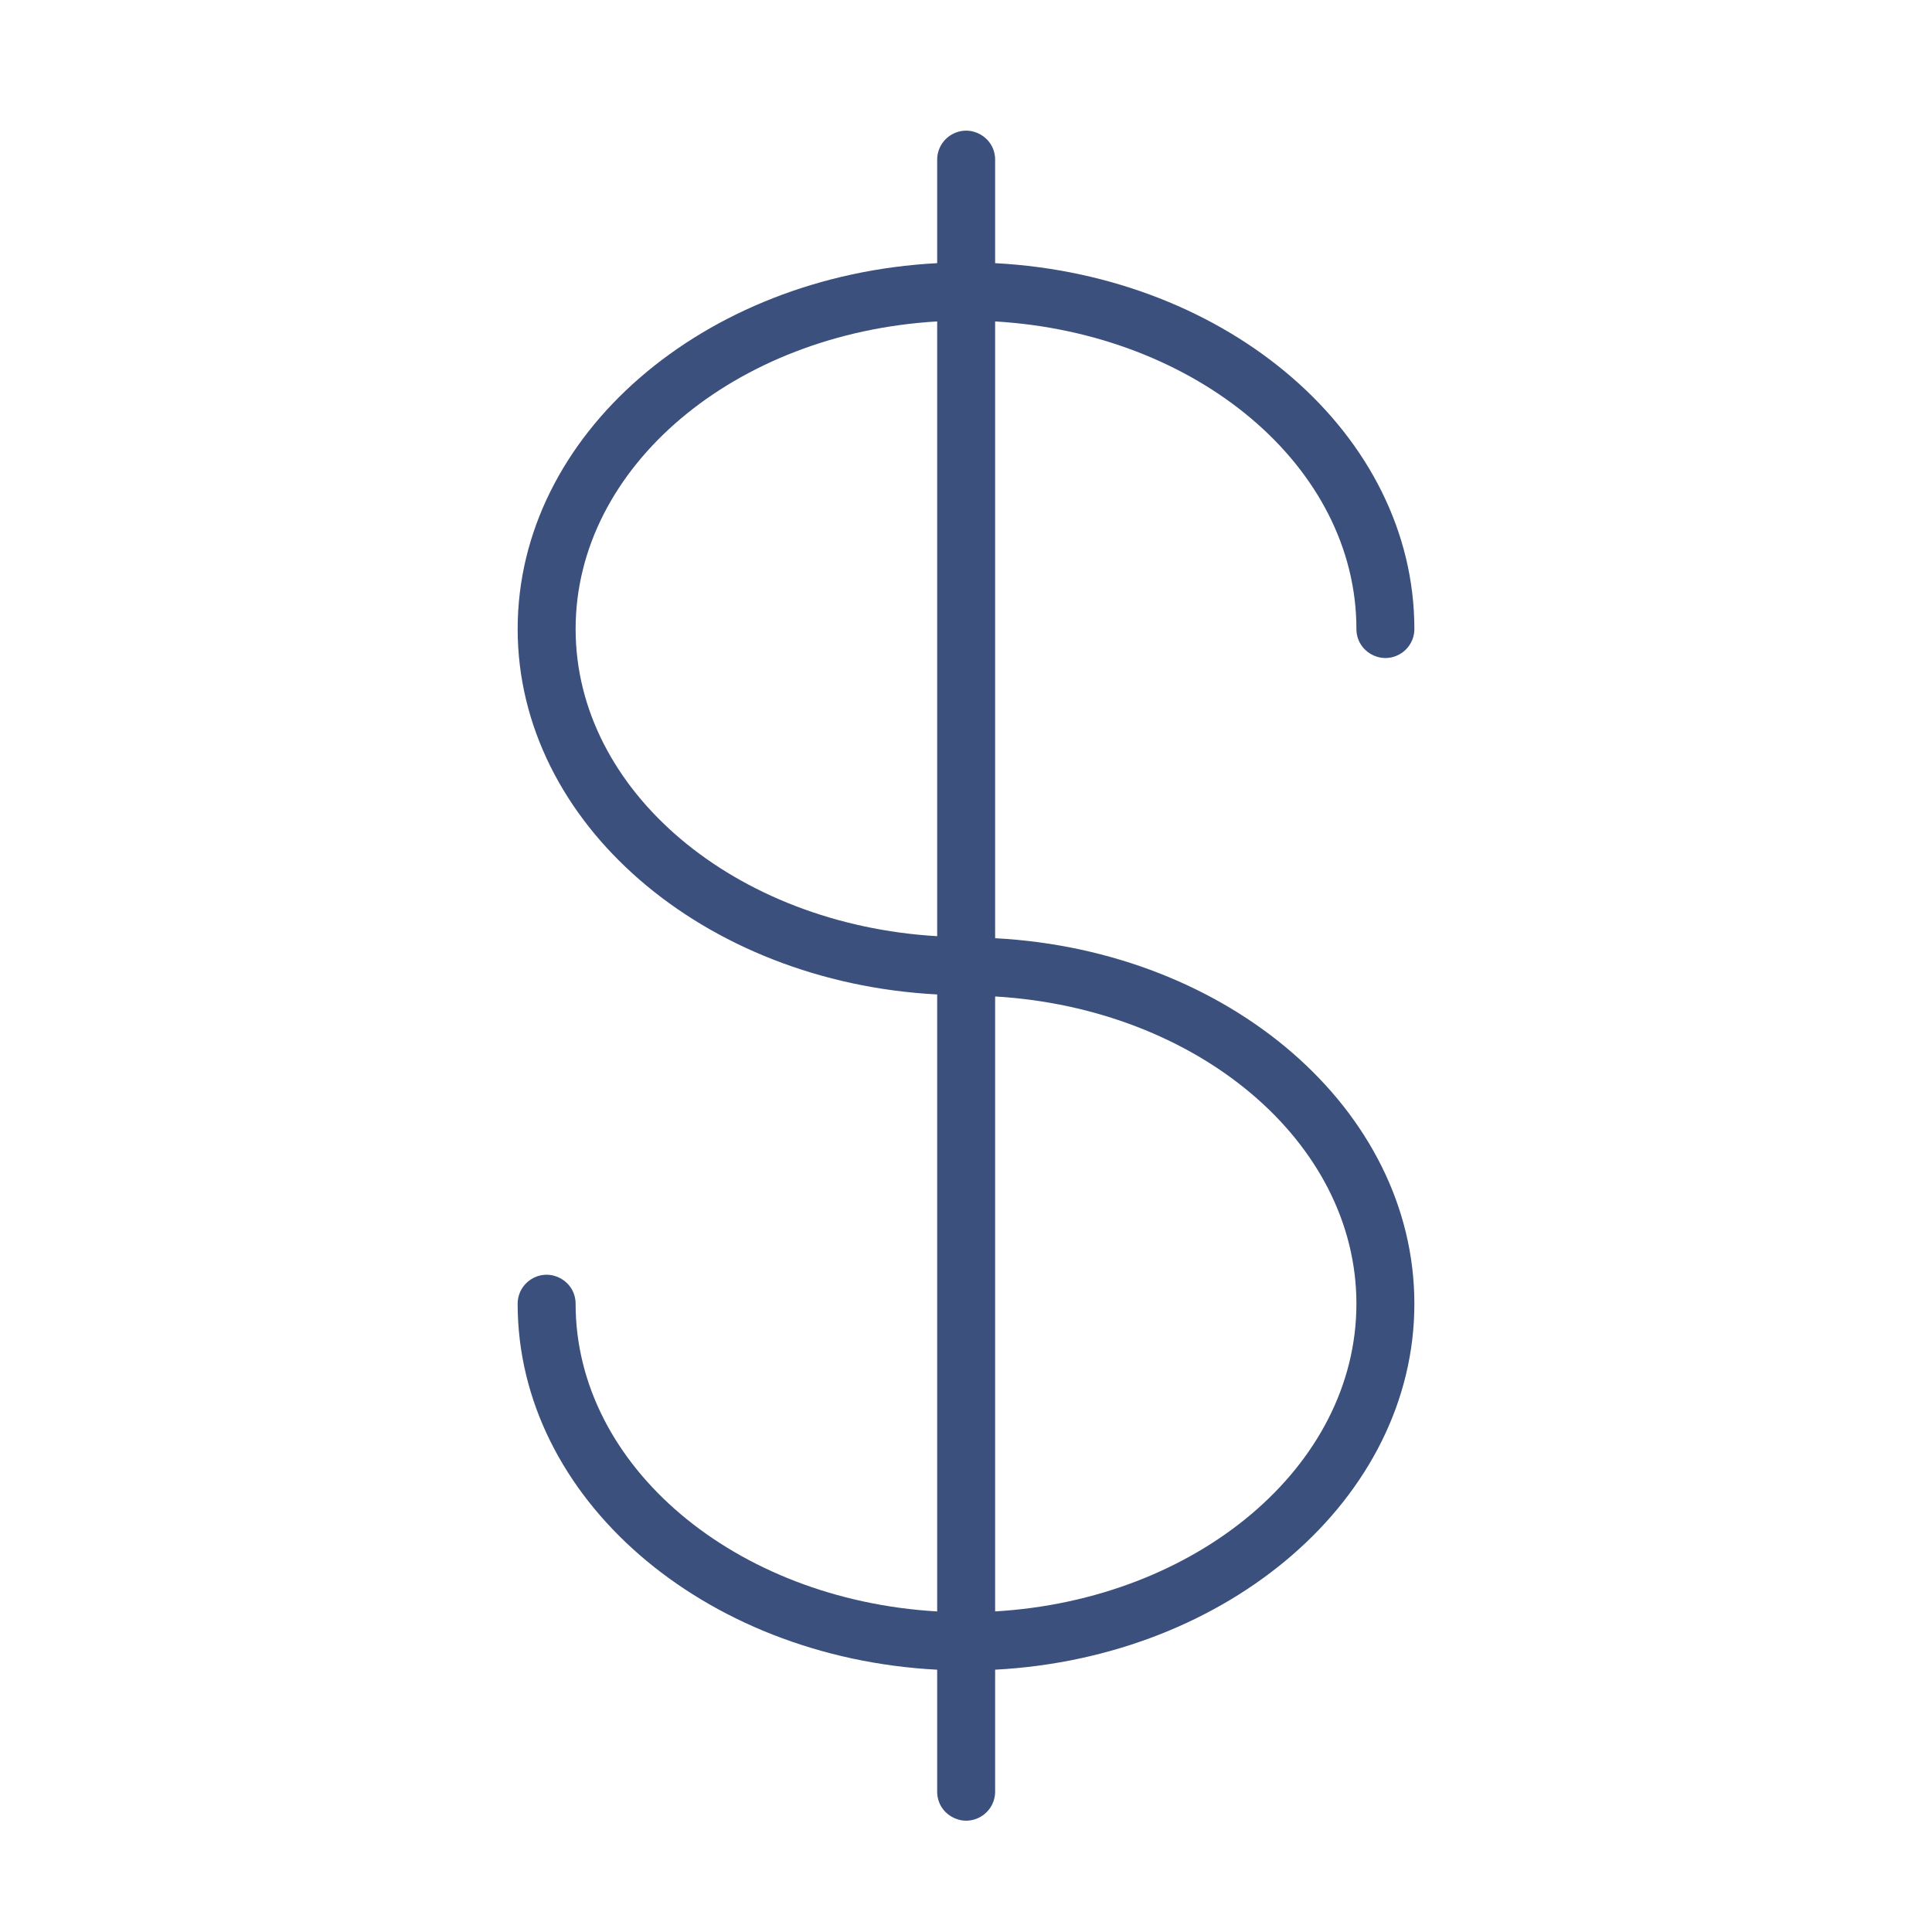 <?xml version="1.0" encoding="UTF-8"?> <svg xmlns="http://www.w3.org/2000/svg" viewBox="0 0 118.00 118.00" data-guides="{&quot;vertical&quot;:[],&quot;horizontal&quot;:[]}"><defs></defs><path fill="#3b507d" stroke="none" fill-opacity="1" stroke-width="1" stroke-opacity="1" fill-rule="evenodd" id="tSvg24d84720fd" title="Path 2" d="M60.779 57.303C60.779 44.746 60.779 32.189 60.779 19.632C73.096 20.353 82.845 28.492 82.845 38.417C82.845 39.78 84.32 40.631 85.5 39.95C86.048 39.634 86.385 39.05 86.385 38.417C86.385 26.555 75.052 16.822 60.779 16.073C60.779 13.966 60.779 11.859 60.779 9.753C60.779 8.39 59.304 7.539 58.124 8.22C57.577 8.536 57.239 9.12 57.239 9.753C57.239 11.859 57.239 13.966 57.239 16.073C42.958 16.822 31.617 26.555 31.617 38.417C31.617 50.267 42.958 59.99 57.239 60.738C57.239 73.299 57.239 85.86 57.239 98.421C44.914 97.706 35.156 89.562 35.156 79.63C35.156 78.267 33.681 77.416 32.501 78.097C31.953 78.413 31.616 78.998 31.616 79.63C31.616 91.5 42.958 101.237 57.239 101.98C57.239 104.463 57.239 106.946 57.239 109.428C57.239 110.791 58.714 111.643 59.894 110.961C60.442 110.645 60.779 110.061 60.779 109.428C60.779 106.945 60.779 104.462 60.779 101.979C75.053 101.224 86.385 91.491 86.385 79.63C86.385 67.78 75.054 58.057 60.779 57.303ZM35.157 38.417C35.157 28.492 44.913 20.353 57.239 19.632C57.239 32.148 57.239 44.663 57.239 57.179C44.913 56.459 35.157 48.329 35.157 38.417ZM60.779 98.42C60.779 85.9 60.779 73.381 60.779 60.861C73.097 61.587 82.845 69.718 82.845 79.63C82.845 89.554 73.097 97.693 60.779 98.42Z"></path></svg> 